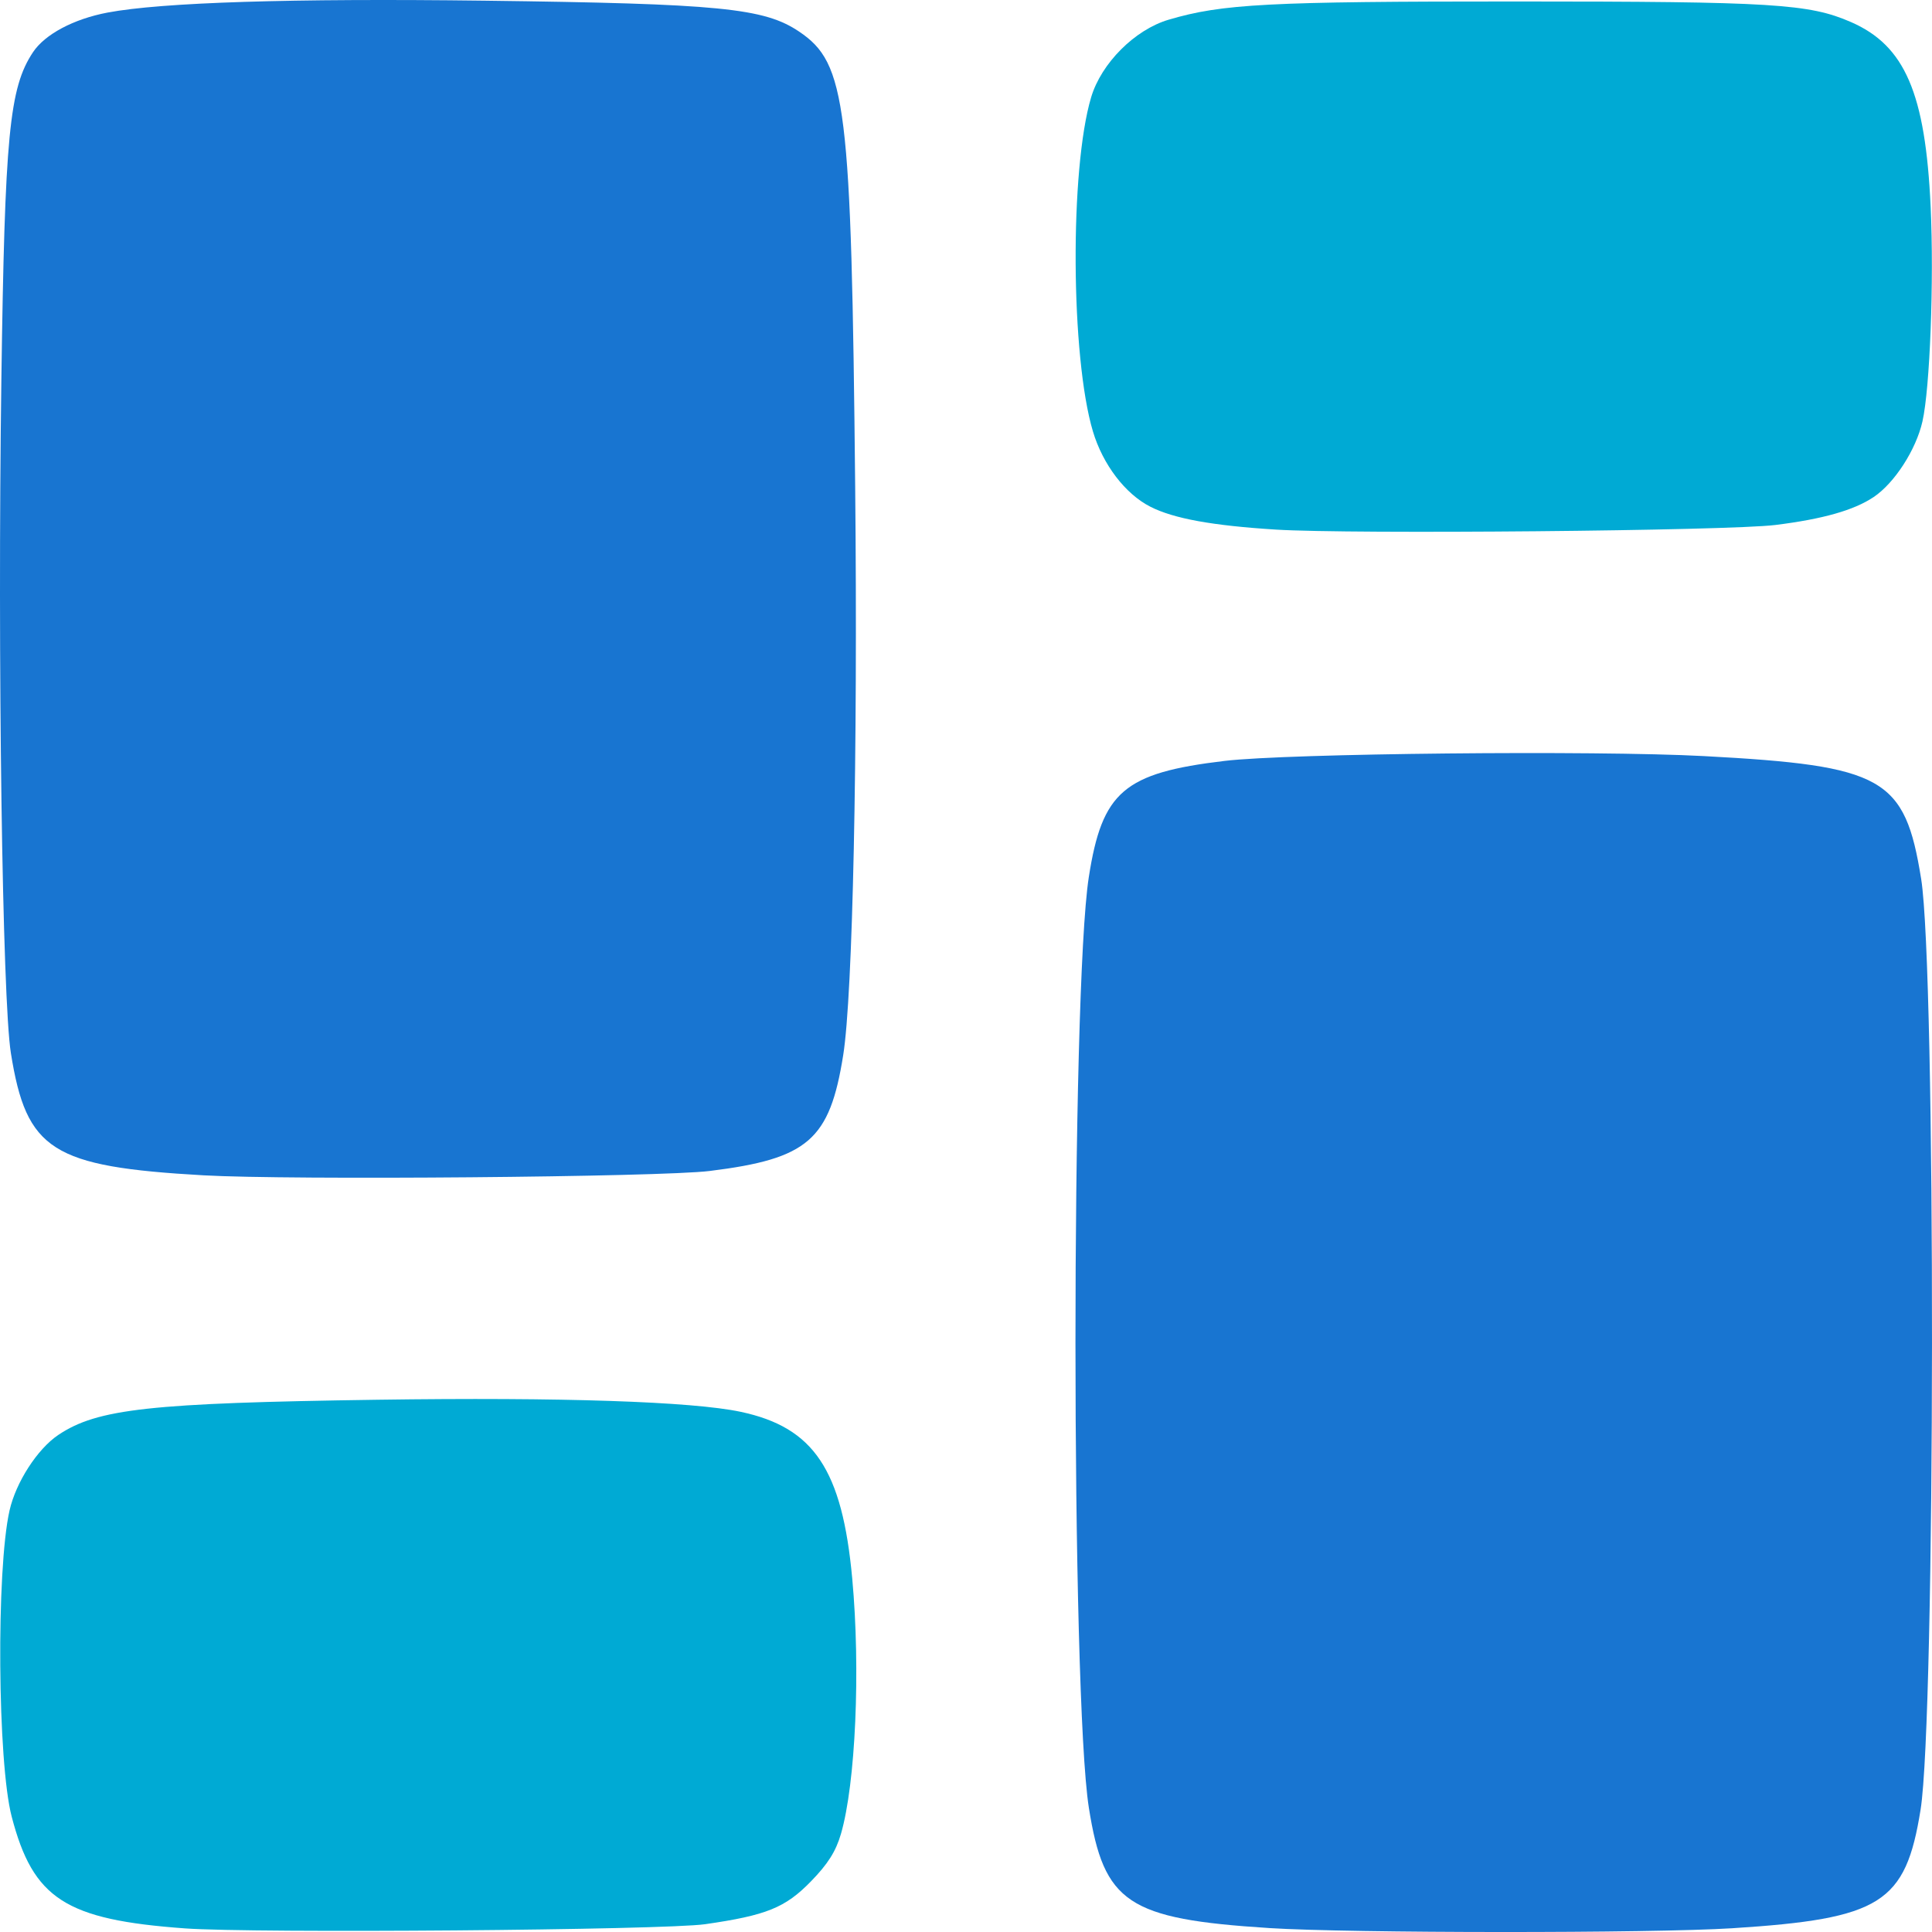 <?xml version="1.0" encoding="UTF-8" standalone="no"?>
<!-- Created with Inkscape (http://www.inkscape.org/) -->

<svg
   version="1.1"
   id="svg1"
   width="128"
   height="128"
   viewBox="0 0 128 128"
   sodipodi:docname="logo.svg"
   inkscape:version="1.4.2 (ebf0e940d0, 2025-05-08)"
   xmlns:inkscape="http://www.inkscape.org/namespaces/inkscape"
   xmlns:sodipodi="http://sodipodi.sourceforge.net/DTD/sodipodi-0.dtd"
   xmlns="http://www.w3.org/2000/svg"
   xmlns:svg="http://www.w3.org/2000/svg">
  <defs
     id="defs1" />
  <sodipodi:namedview
     id="namedview1"
     pagecolor="#ffffff"
     bordercolor="#000000"
     borderopacity="0.25"
     inkscape:showpageshadow="2"
     inkscape:pageopacity="0.0"
     inkscape:pagecheckerboard="0"
     inkscape:deskcolor="#d1d1d1"
     inkscape:zoom="9.0625"
     inkscape:cx="64"
     inkscape:cy="64"
     inkscape:window-width="2560"
     inkscape:window-height="1371"
     inkscape:window-x="0"
     inkscape:window-y="0"
     inkscape:window-maximized="1"
     inkscape:current-layer="g1">
    <inkscape:page
       x="0"
       y="0"
       width="128"
       height="128"
       id="page2"
       margin="0"
       bleed="0" />
  </sodipodi:namedview>
  <g
     inkscape:groupmode="layer"
     inkscape:label="Image"
     id="g1">
    <path
       style="fill:#00aad4;stroke-width:0.295"
       d="M 84.53,35.087 C 80.315,34.823 77.767,34.359 76.217,33.573 74.554,32.729 73.066,30.779 72.41,28.585 70.936,23.649 70.869,11.2 72.292,6.441 72.965,4.189 75.184,1.968 77.423,1.306 80.979,0.255 84.014,0.096 100.482,0.098 c 16.959,0.003 19.374,0.151 22.155,1.366 3.57,1.559 4.928,4.714 5.274,12.249 0.225,4.909 -0.046,12.003 -0.543,14.206 -0.423,1.874 -1.85,4.085 -3.235,5.013 -1.305,0.874 -3.371,1.46 -6.518,1.85 -3.129,0.387 -28.086,0.617 -33.086,0.305 z"
       id="path9" />
    <path
       style="fill:#00aad4;fill-opacity:1;stroke-width:0.295"
       d="M 12.256,127.761 C 4.338,127.186 2.196,125.805 0.775,120.359 -0.166,116.756 -0.256,104.011 0.631,100.079 1.053,98.205 2.48,95.994 3.866,95.066 c 2.587,-1.732 6.058,-2.114 21.14,-2.329 12.188,-0.174 20.852,0.115 24.076,0.802 4.844,1.032 6.718,3.837 7.381,11.047 0.556,6.044 0.223,13.576 -0.748,16.914 -0.338,1.161 -0.863,1.992 -1.995,3.153 -1.696,1.741 -2.948,2.247 -7.002,2.83 -2.725,0.392 -29.875,0.611 -34.462,0.278 z"
       id="path10" />
    <path
       style="display:inline;fill:#1875d1;fill-opacity:1;stroke-width:0.295"
       d="M 13.485,77.868 C 3.447,77.298 1.749,76.221 0.721,69.771 0.153,66.211 -0.167,43.591 0.09,25.184 0.317,8.922 0.615,5.828 2.185,3.46 2.973,2.272 4.883,1.257 7.124,0.833 10.71,0.156 19.342,-0.116 32.096,0.045 c 15.584,0.198 18.531,0.487 20.848,2.048 3.131,2.108 3.46,4.784 3.714,30.175 0.177,17.717 -0.158,33.642 -0.793,37.634 -0.894,5.628 -2.329,6.872 -8.852,7.679 -3.259,0.403 -27.791,0.613 -33.529,0.287 z"
       id="path11" />
    <path
       style="display:inline;fill:#1875d1;fill-opacity:1;stroke-width:0.295"
       d="m 84.079,127.738 c -9.36,-0.598 -10.944,-1.655 -11.939,-7.968 -1.181,-7.493 -1.184,-54.081 -0.004,-61.658 0.883,-5.671 2.325,-6.905 8.997,-7.7 4.203,-0.501 24.525,-0.705 31.756,-0.319 11.922,0.636 13.314,1.423 14.392,8.135 0.98,6.098 0.949,55.502 -0.038,61.67 -0.992,6.201 -2.619,7.225 -12.471,7.853 -5.315,0.339 -25.322,0.331 -30.693,-0.012 z"
       id="path12" />
  </g>
</svg>
